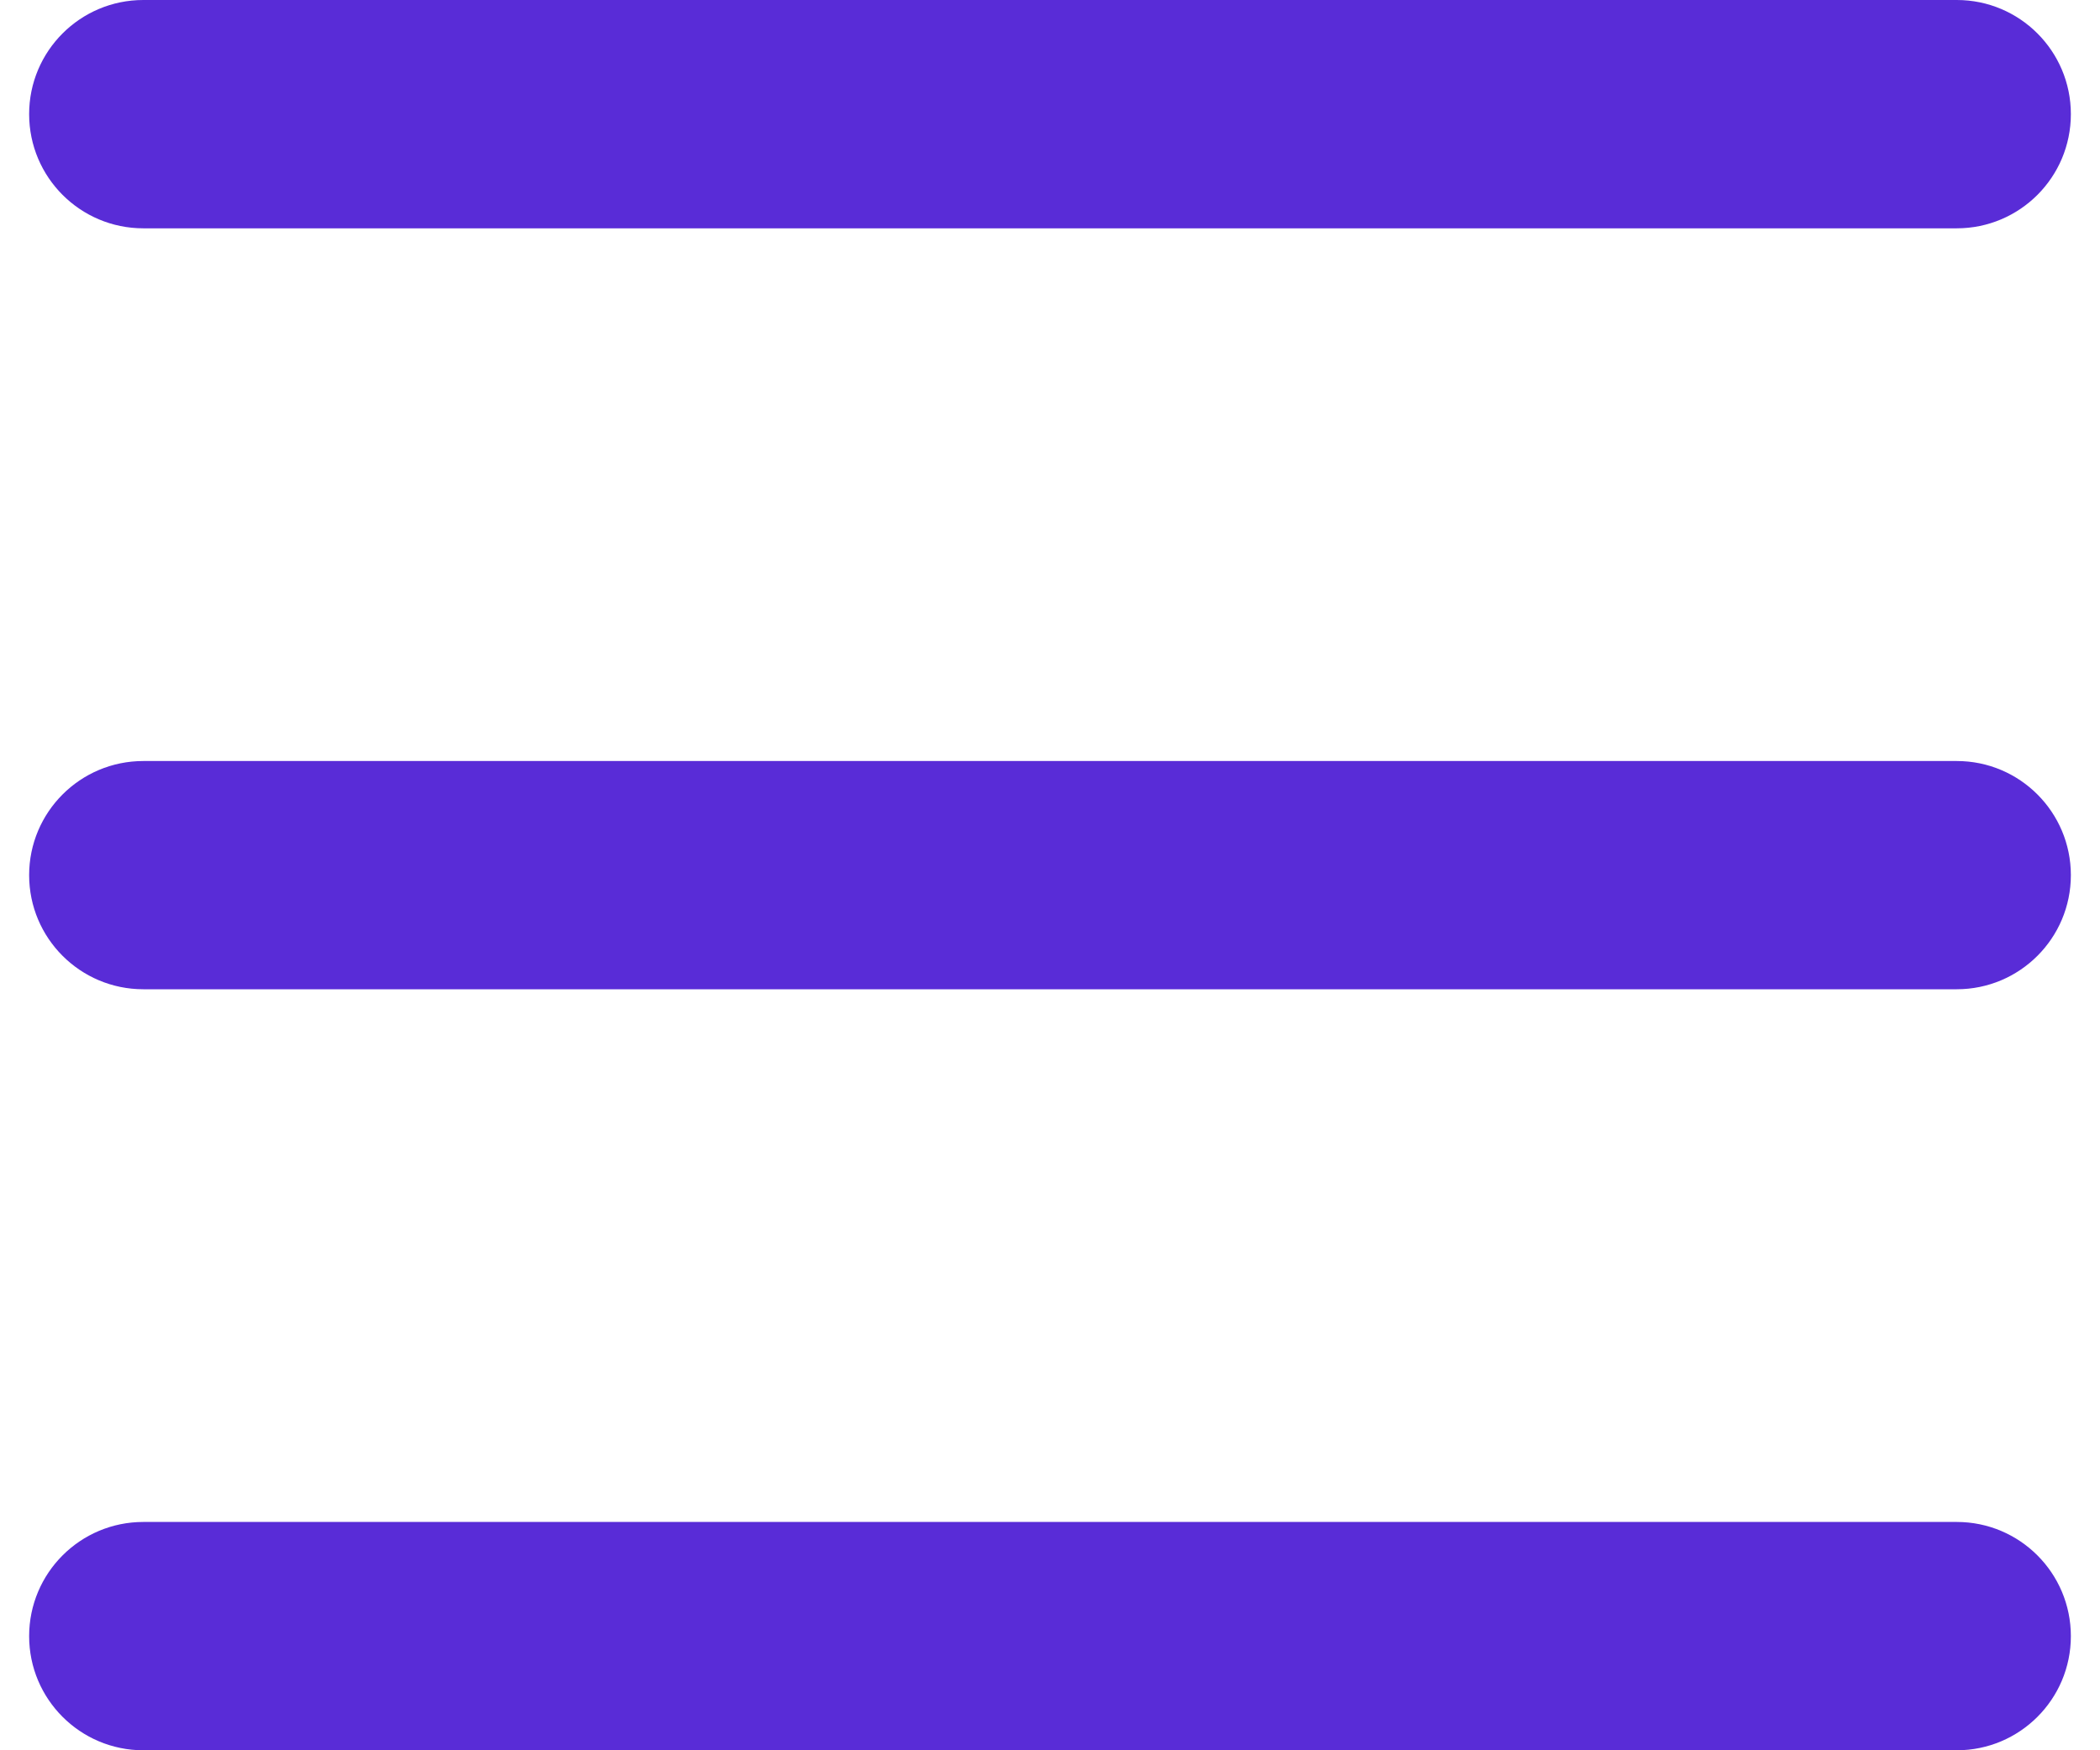 <svg width="24" height="20" viewBox="0 0 24 20" fill="none" xmlns="http://www.w3.org/2000/svg">
<path fill-rule="evenodd" clip-rule="evenodd" d="M1.638 20C0.917 20 0.333 19.416 0.333 18.696C0.333 17.975 0.917 17.391 1.638 17.391H22.363C23.083 17.391 23.667 17.975 23.667 18.696C23.667 19.416 23.083 20 22.363 20H1.638ZM1.638 11.304C0.917 11.304 0.333 10.72 0.333 10C0.333 9.28 0.917 8.696 1.638 8.696L22.363 8.696C23.083 8.696 23.667 9.28 23.667 10C23.667 10.72 23.083 11.304 22.363 11.304L1.638 11.304ZM0.333 1.304C0.333 2.025 0.917 2.609 1.638 2.609H22.363C23.083 2.609 23.667 2.025 23.667 1.304C23.667 0.584 23.083 -1.90735e-06 22.363 -1.90735e-06H1.638C0.917 -1.90735e-06 0.333 0.584 0.333 1.304Z" fill="#592CD7"/>
</svg>
